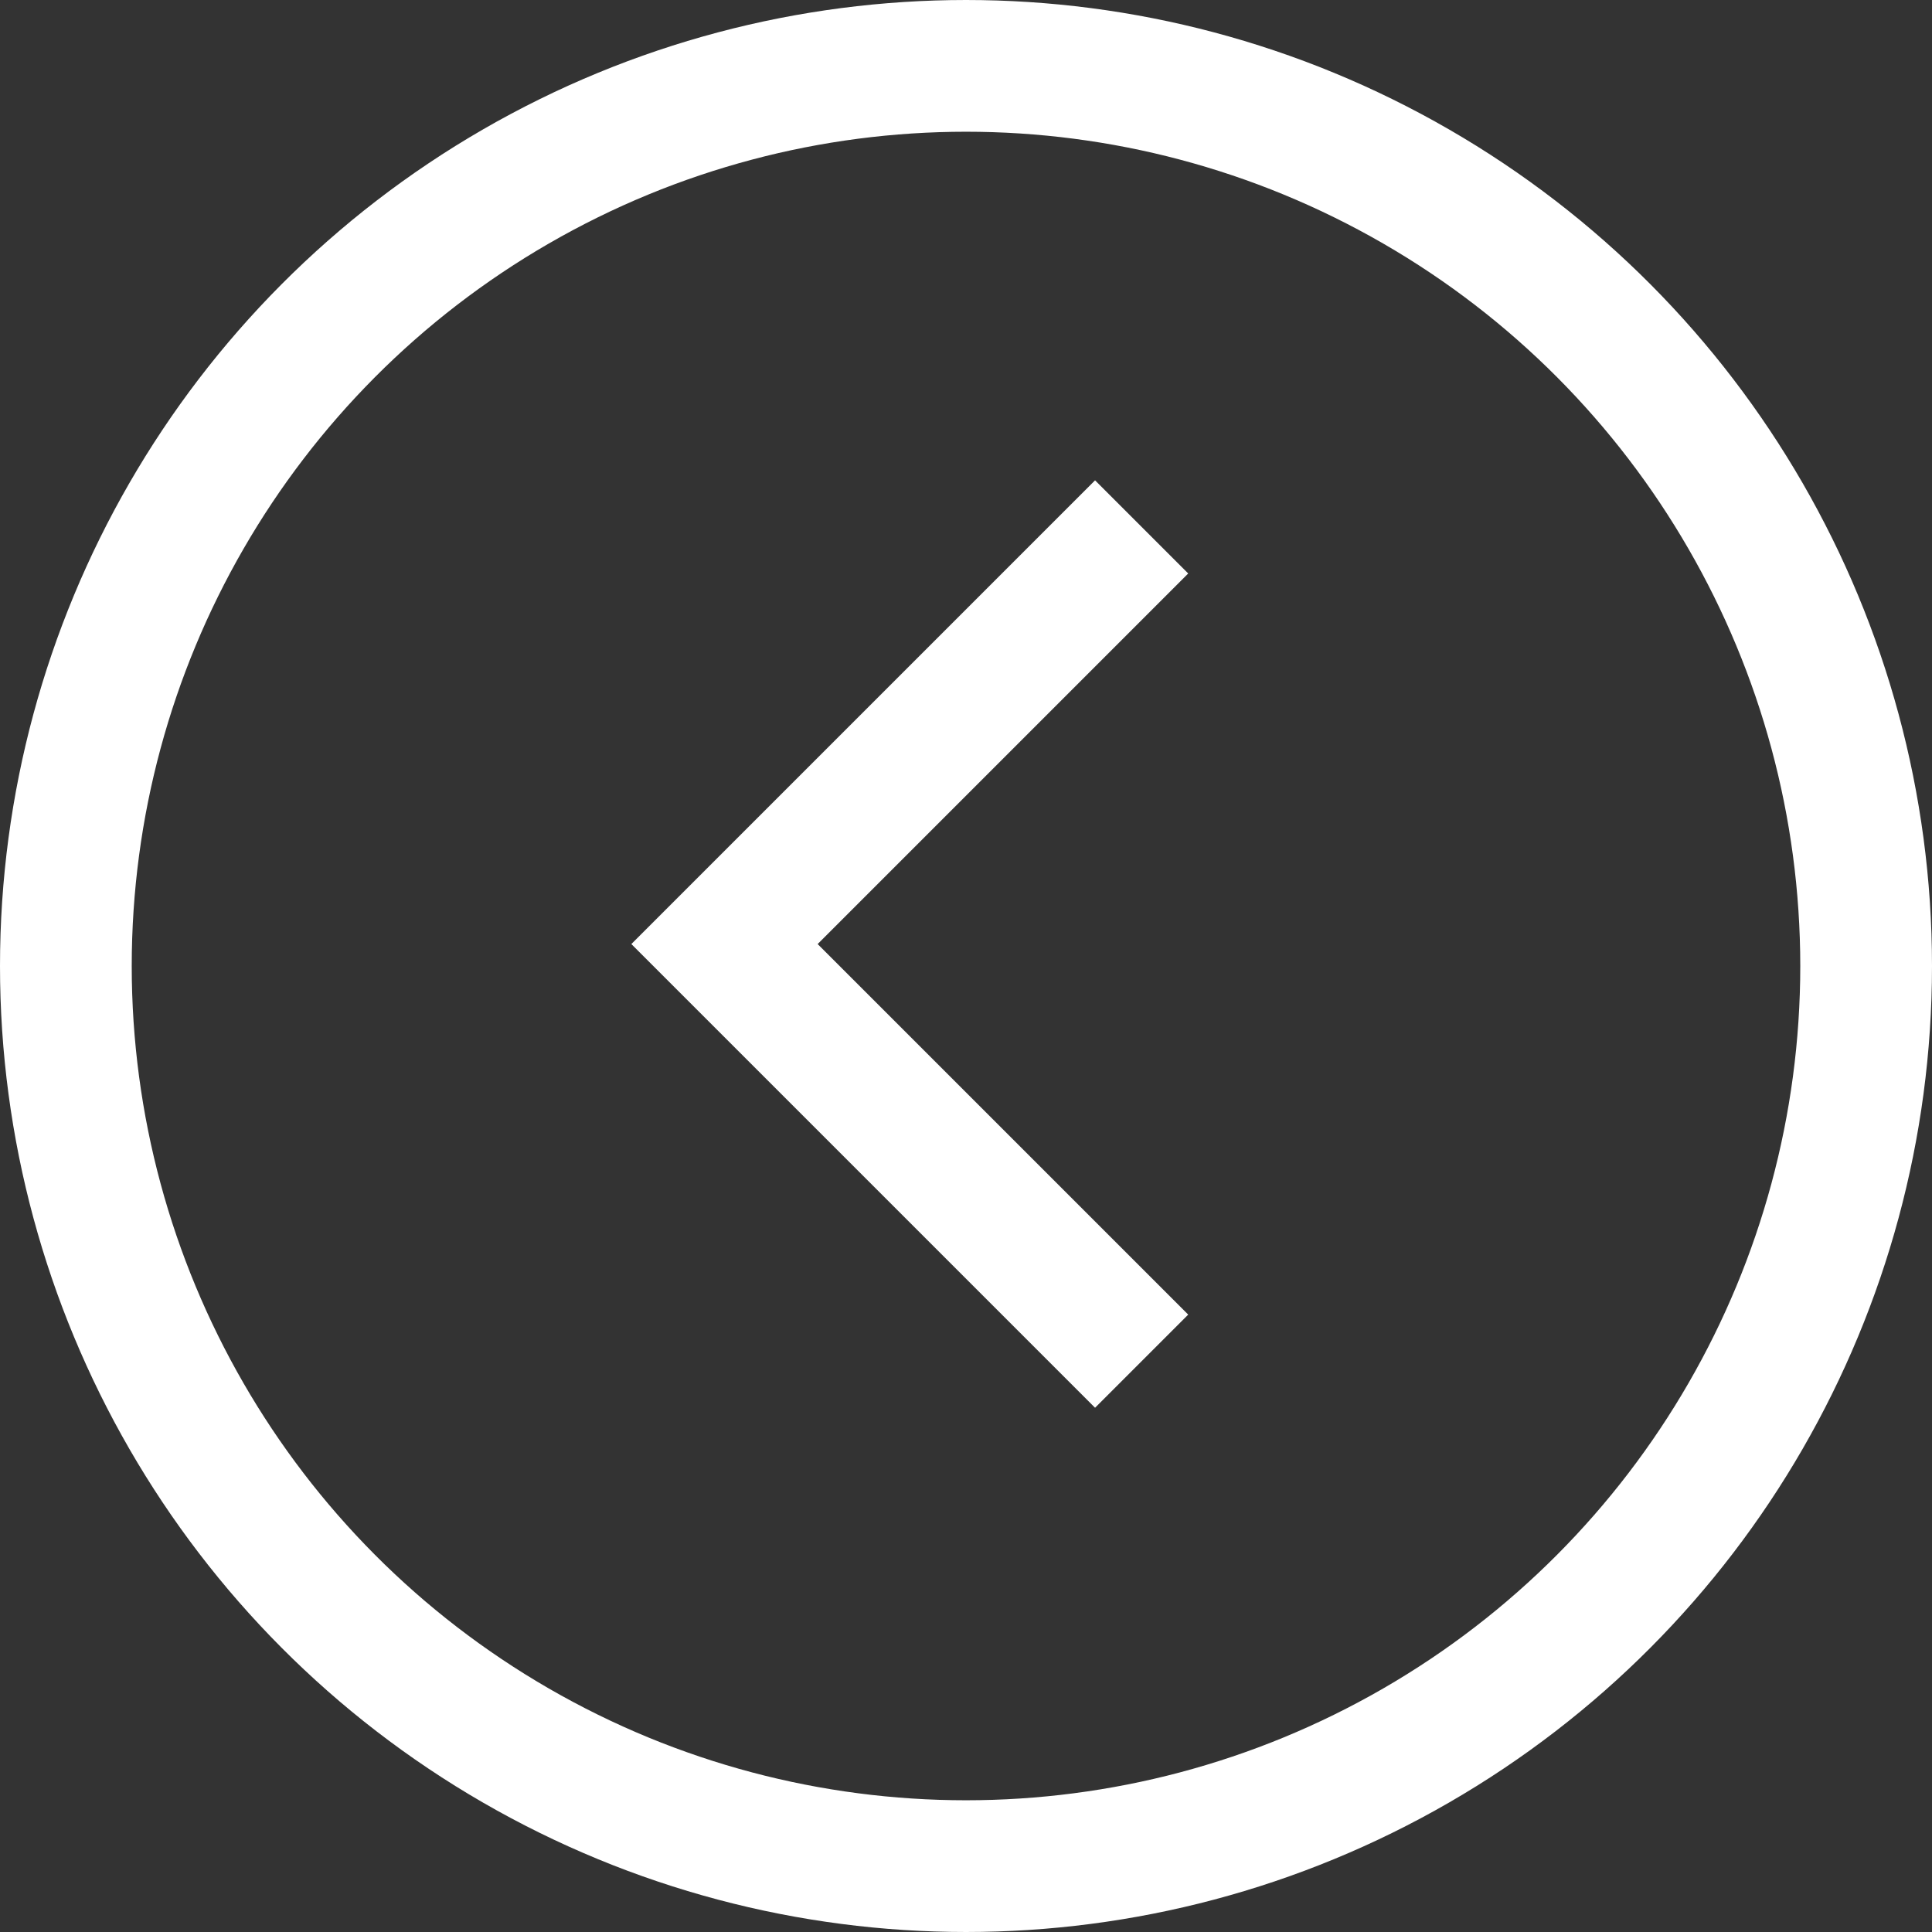<?xml version="1.0" encoding="UTF-8"?> <svg xmlns="http://www.w3.org/2000/svg" width="44" height="44" viewBox="0 0 44 44" fill="none"><rect x="0" y="0" width="44" height="44" fill="#333333" stroke="none"/> <circle r="20.5" transform="matrix(-1 0 0 1 22 22)" stroke="white" stroke-width="3"></circle> <path d="M26 12L16.5 21.5L26 31" stroke="white" stroke-width="3"></path> </svg> 